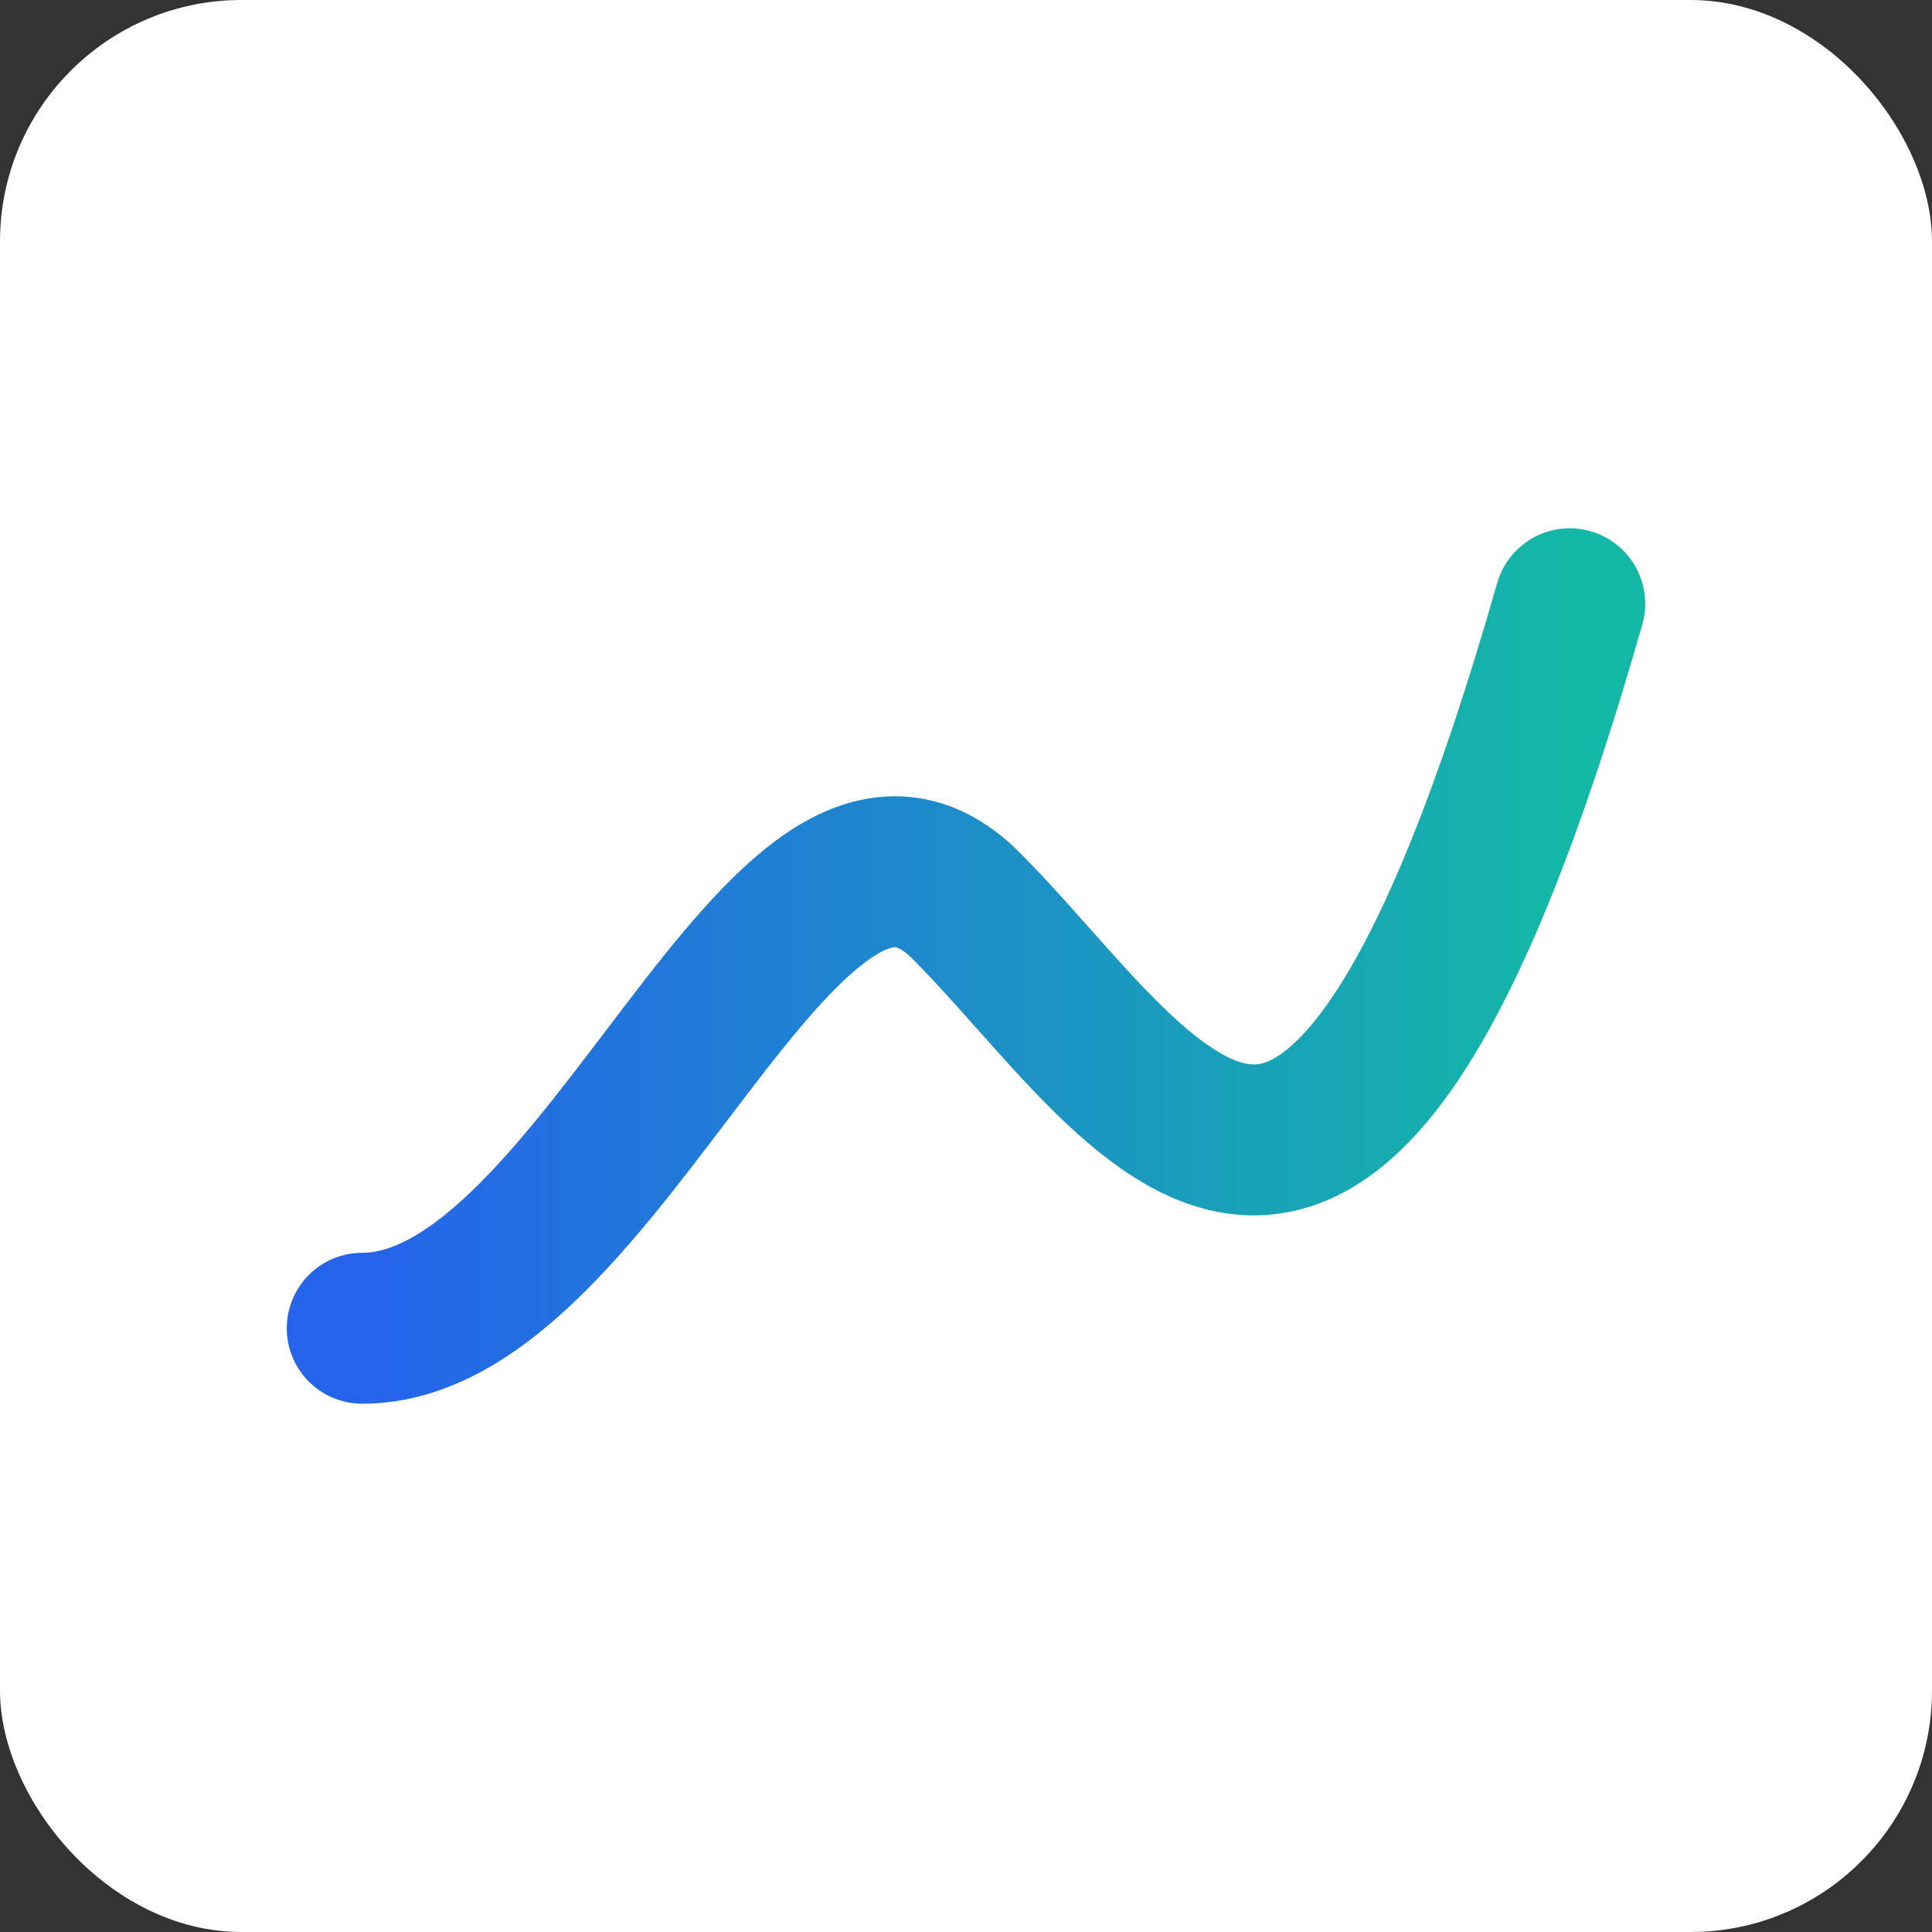<svg width="32" height="32" viewBox="0 0 32 32" xmlns="http://www.w3.org/2000/svg">
  <rect x="0" y="0" width="32" height="32" fill="#333333" stroke="none"/>
  <defs>
    <linearGradient id="resourceGradient" x1="0%" y1="0%" x2="100%" y2="0%">
      <stop offset="0%" style="stop-color:#2563EB;stop-opacity:1" />
      <stop offset="100%" style="stop-color:#14B8A6;stop-opacity:1" />
    </linearGradient>
  </defs>
  <rect width="32" height="32" fill="#ffffff" rx="4"/>
  <path d="M 6 22 C 10 22, 13 12, 16 15 S 22 24, 26 10"
        stroke="url(#resourceGradient)" stroke-width="2.5" stroke-linecap="round" fill="none" />
</svg>
